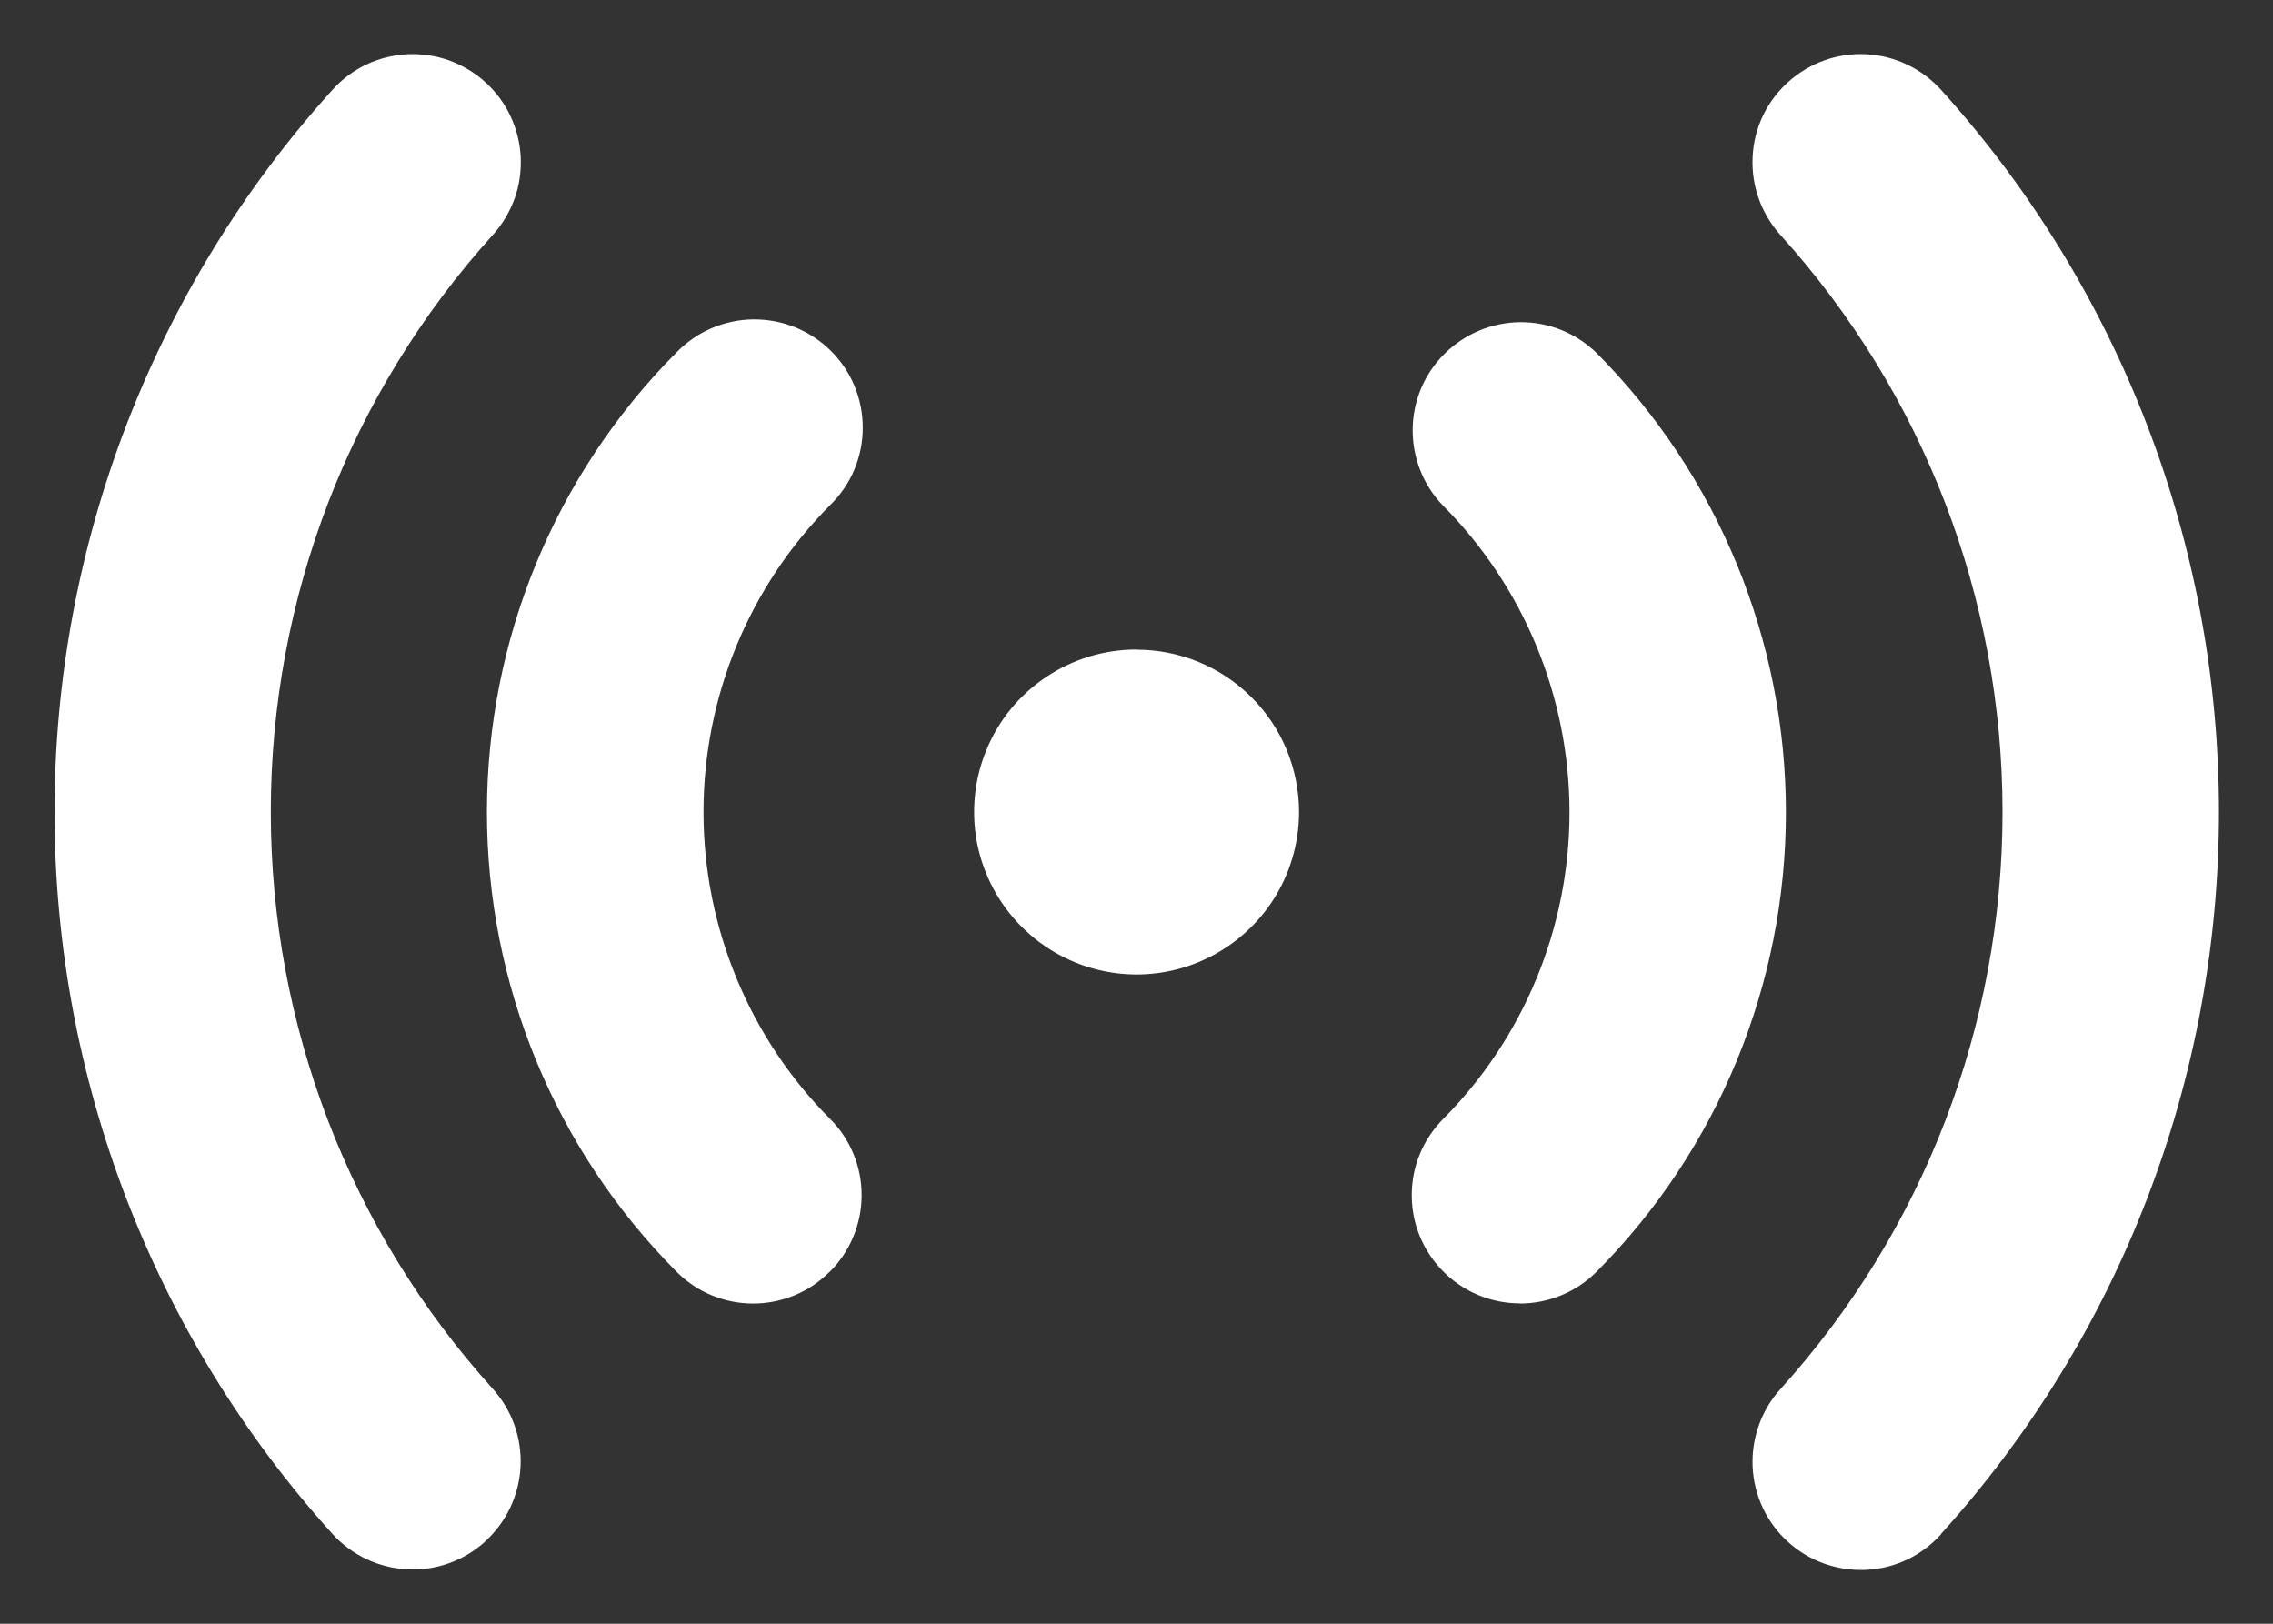 <svg width="14" height="10" fill="none" version="1.1" viewBox="0 0 14 10" xmlns="http://www.w3.org/2000/svg"><rect x="0" y="0" width="14" height="10" fill="#333333" stroke="none"/><path d="m9.36 8.027c-0.131-4.1e-4 -0.259-0.039-0.368-0.112s-0.194-0.176-0.245-0.297c-0.051-0.121-0.064-0.254-0.04-0.383 0.025-0.129 0.087-0.247 0.179-0.341 0.5-0.502 0.781-1.183 0.781-1.891 0-0.709-0.281-1.389-0.781-1.891-0.121-0.126-0.187-0.295-0.185-0.47s0.073-0.342 0.198-0.465 0.292-0.192 0.467-0.193c0.175-4.5e-4 0.343 0.068 0.468 0.19 0.747 0.752 1.166 1.769 1.166 2.829s-0.419 2.077-1.166 2.829c-0.062 0.062-0.136 0.112-0.217 0.145-0.081 0.034-0.169 0.051-0.257 0.051zm-4.251-0.193c0.126-0.124 0.197-0.293 0.198-0.47s-0.068-0.347-0.193-0.472c-0.5-0.502-0.781-1.183-0.781-1.891 0-0.709 0.281-1.389 0.781-1.891 0.063-0.062 0.114-0.136 0.148-0.217 0.034-0.082 0.052-0.169 0.052-0.258 2.2e-4 -0.088-0.017-0.176-0.051-0.258-0.034-0.082-0.084-0.156-0.147-0.218-0.063-0.062-0.138-0.111-0.22-0.144-0.082-0.033-0.17-0.049-0.258-0.048s-0.176 0.02-0.257 0.055c-0.081 0.035-0.154 0.086-0.216 0.15-0.747 0.752-1.166 1.769-1.166 2.829s0.419 2.077 1.166 2.829c0.124 0.126 0.293 0.197 0.47 0.198s0.347-0.068 0.472-0.193zm6.846 1.613c1.102-1.219 1.712-2.804 1.712-4.447 0-1.643-0.61-3.228-1.712-4.447-0.119-0.131-0.284-0.21-0.461-0.219-0.177-0.009-0.349 0.053-0.481 0.172s-0.21 0.284-0.218 0.461c-0.009 0.177 0.053 0.349 0.172 0.481 0.88 0.974 1.367 2.24 1.367 3.553 0 1.313-0.487 2.579-1.367 3.553-0.119 0.131-0.18 0.304-0.172 0.481 0.009 0.177 0.087 0.342 0.218 0.461 0.131 0.119 0.304 0.18 0.481 0.172s0.342-0.087 0.461-0.219zm-8.968 0.047c0.131-0.119 0.21-0.284 0.219-0.461 0.009-0.177-0.053-0.349-0.171-0.48-0.88-0.974-1.367-2.24-1.367-3.553 0-1.313 0.487-2.579 1.367-3.553 0.059-0.065 0.104-0.141 0.134-0.223s0.042-0.17 0.038-0.257c-0.004-0.087-0.026-0.173-0.063-0.252-0.037-0.079-0.09-0.15-0.155-0.209-0.065-0.059-0.141-0.104-0.223-0.134-0.082-0.029-0.17-0.042-0.257-0.038-0.177 0.009-0.342 0.087-0.461 0.219-1.102 1.219-1.712 2.804-1.712 4.447 0 1.643 0.61 3.228 1.712 4.447 0.119 0.131 0.284 0.209 0.461 0.218 0.177 0.009 0.349-0.053 0.48-0.172zm4.013-5.494c-0.198 0-0.391 0.059-0.556 0.169s-0.293 0.266-0.368 0.449c-0.076 0.183-0.095 0.384-0.057 0.578 0.039 0.194 0.134 0.372 0.274 0.512 0.14 0.14 0.318 0.235 0.512 0.274 0.194 0.039 0.395 0.019 0.578-0.057 0.183-0.076 0.339-0.204 0.449-0.368s0.169-0.358 0.169-0.556c0-0.265-0.105-0.52-0.293-0.707-0.188-0.188-0.442-0.293-0.707-0.293z" fill="#fff"/></svg>
